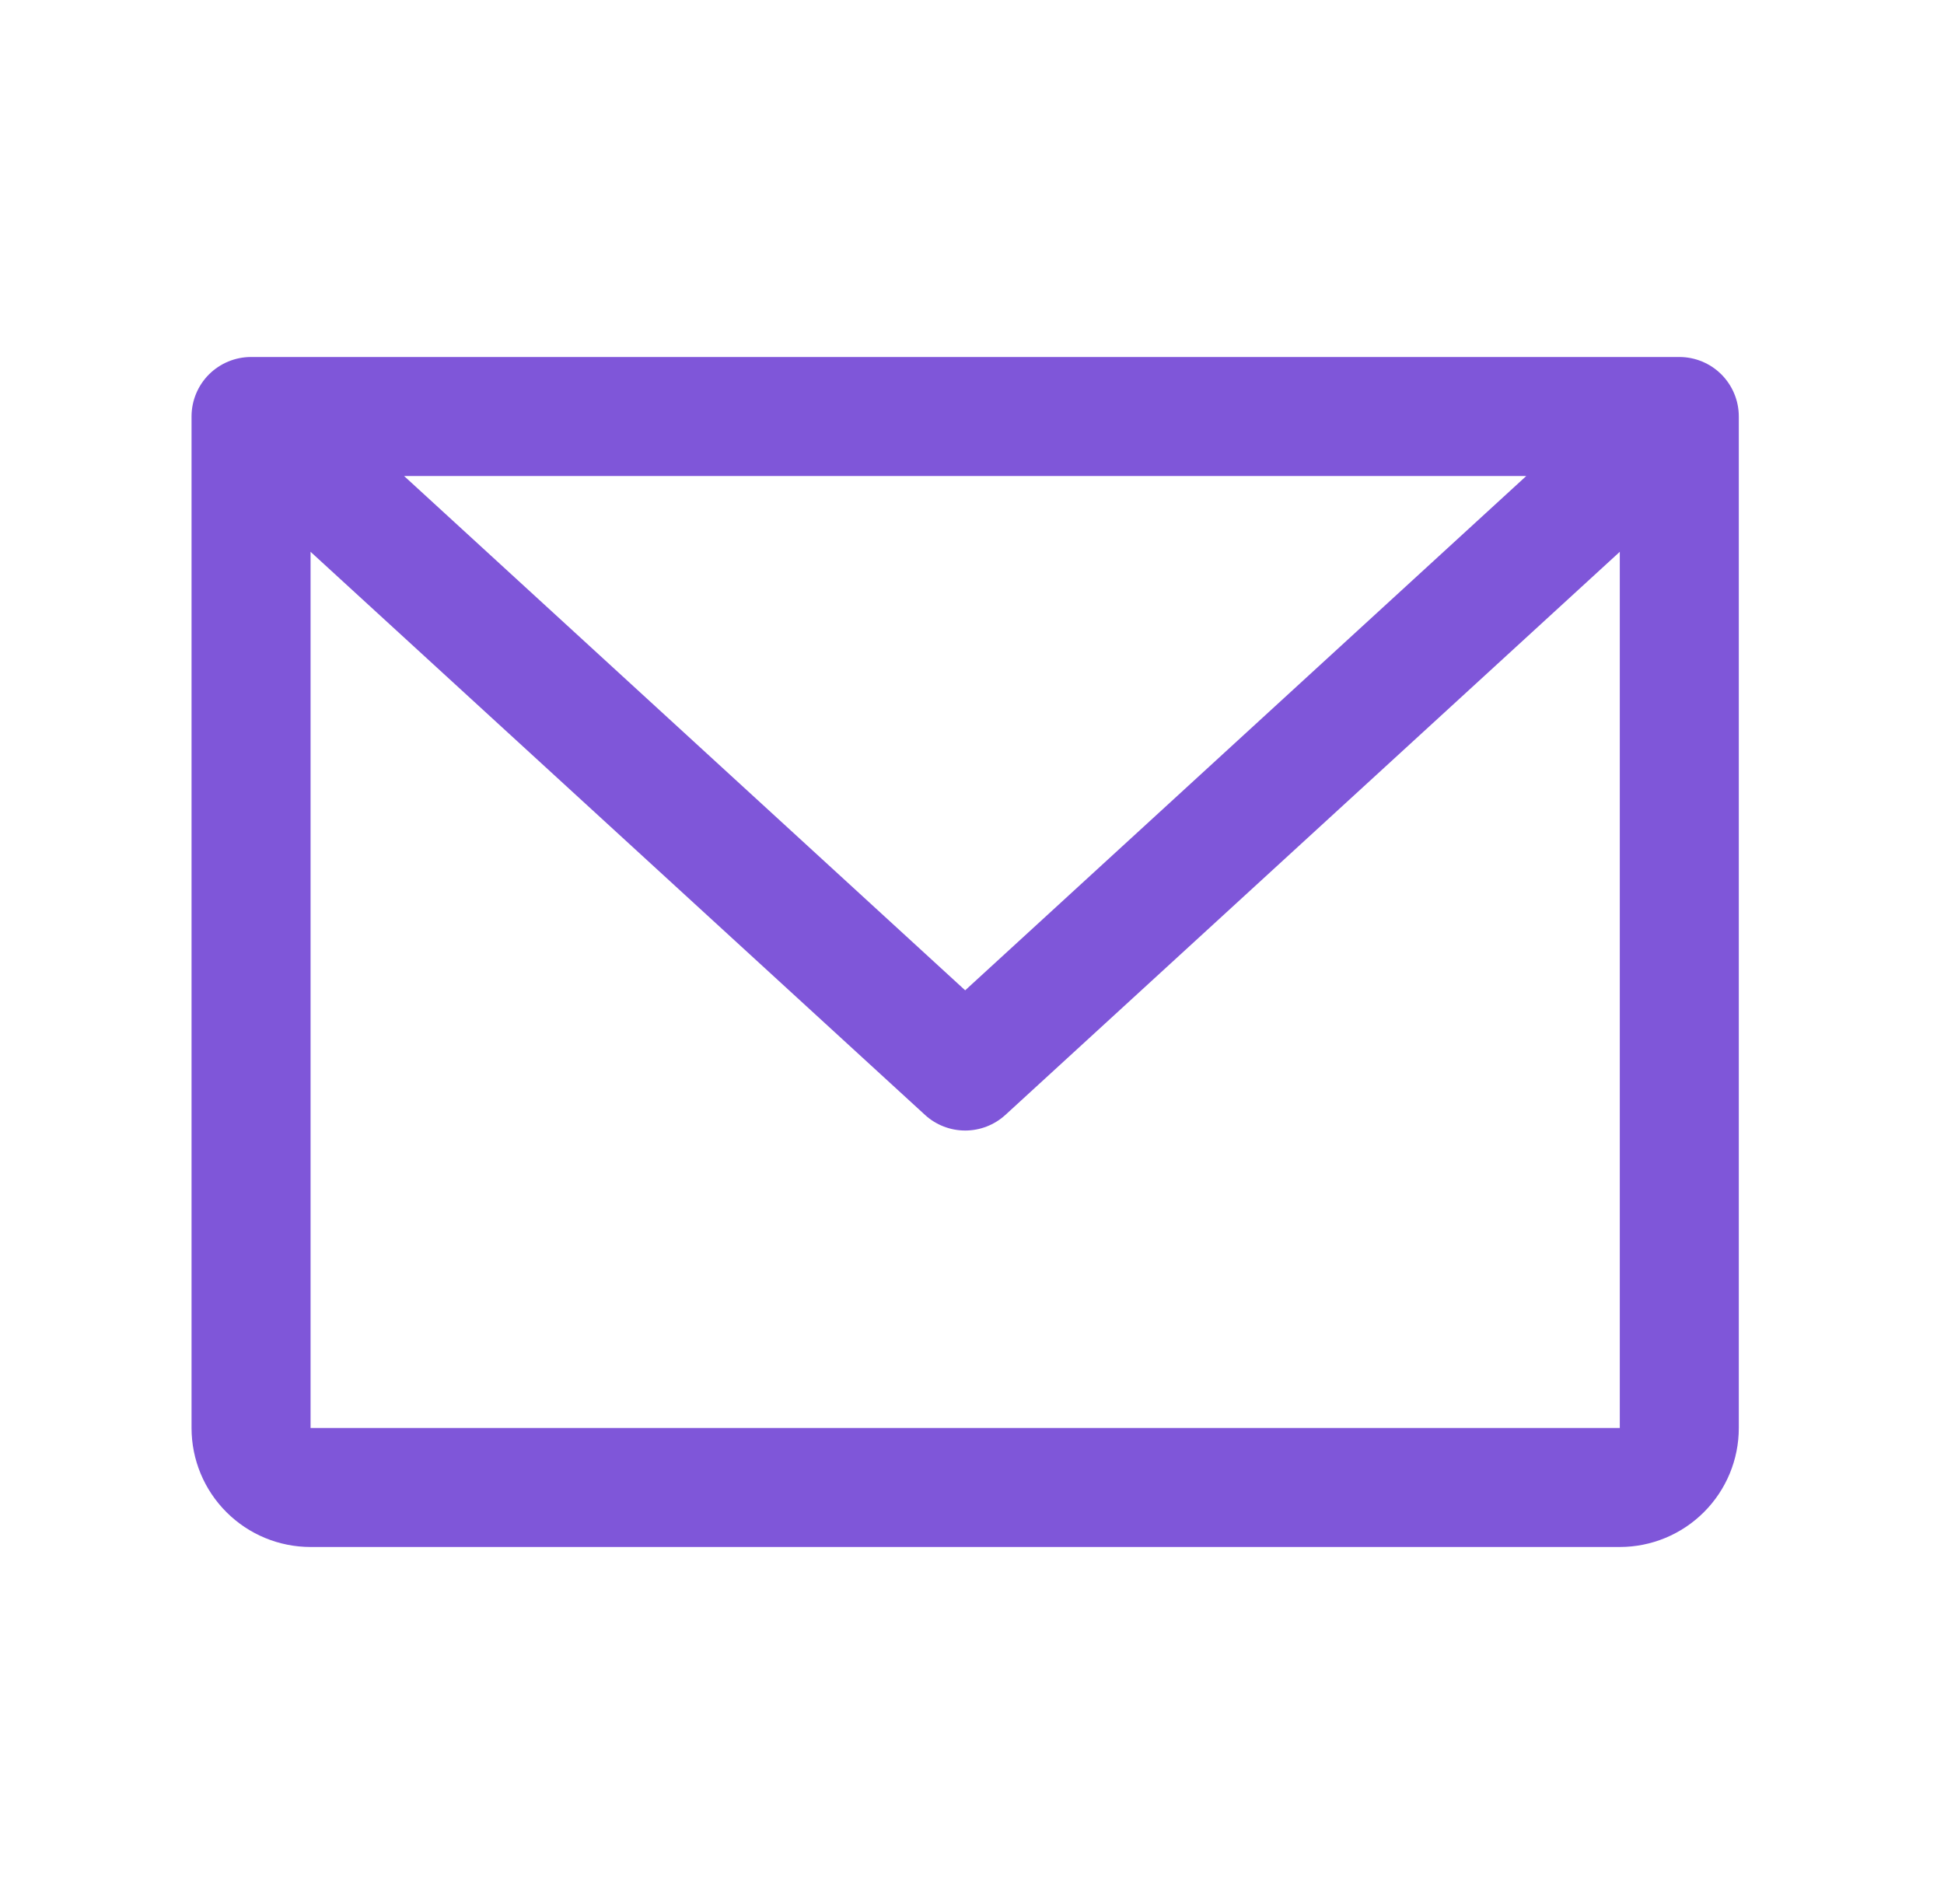 <svg xmlns="http://www.w3.org/2000/svg" width="49" height="48" viewBox="0 0 49 48" fill="none"><path d="M42.328 9H6.328C5.93 9 5.549 9.158 5.267 9.439C4.986 9.721 4.828 10.102 4.828 10.5V36C4.828 36.796 5.144 37.559 5.707 38.121C6.269 38.684 7.032 39 7.828 39H40.828C41.624 39 42.387 38.684 42.949 38.121C43.512 37.559 43.828 36.796 43.828 36V10.5C43.828 10.102 43.67 9.721 43.389 9.439C43.108 9.158 42.726 9 42.328 9ZM38.471 12L24.328 24.966L10.185 12H38.471ZM40.828 36H7.828V13.911L23.314 28.106C23.59 28.36 23.953 28.501 24.328 28.501C24.704 28.501 25.066 28.36 25.343 28.106L40.828 13.911V36Z" fill="#7F56D9"></path></svg>